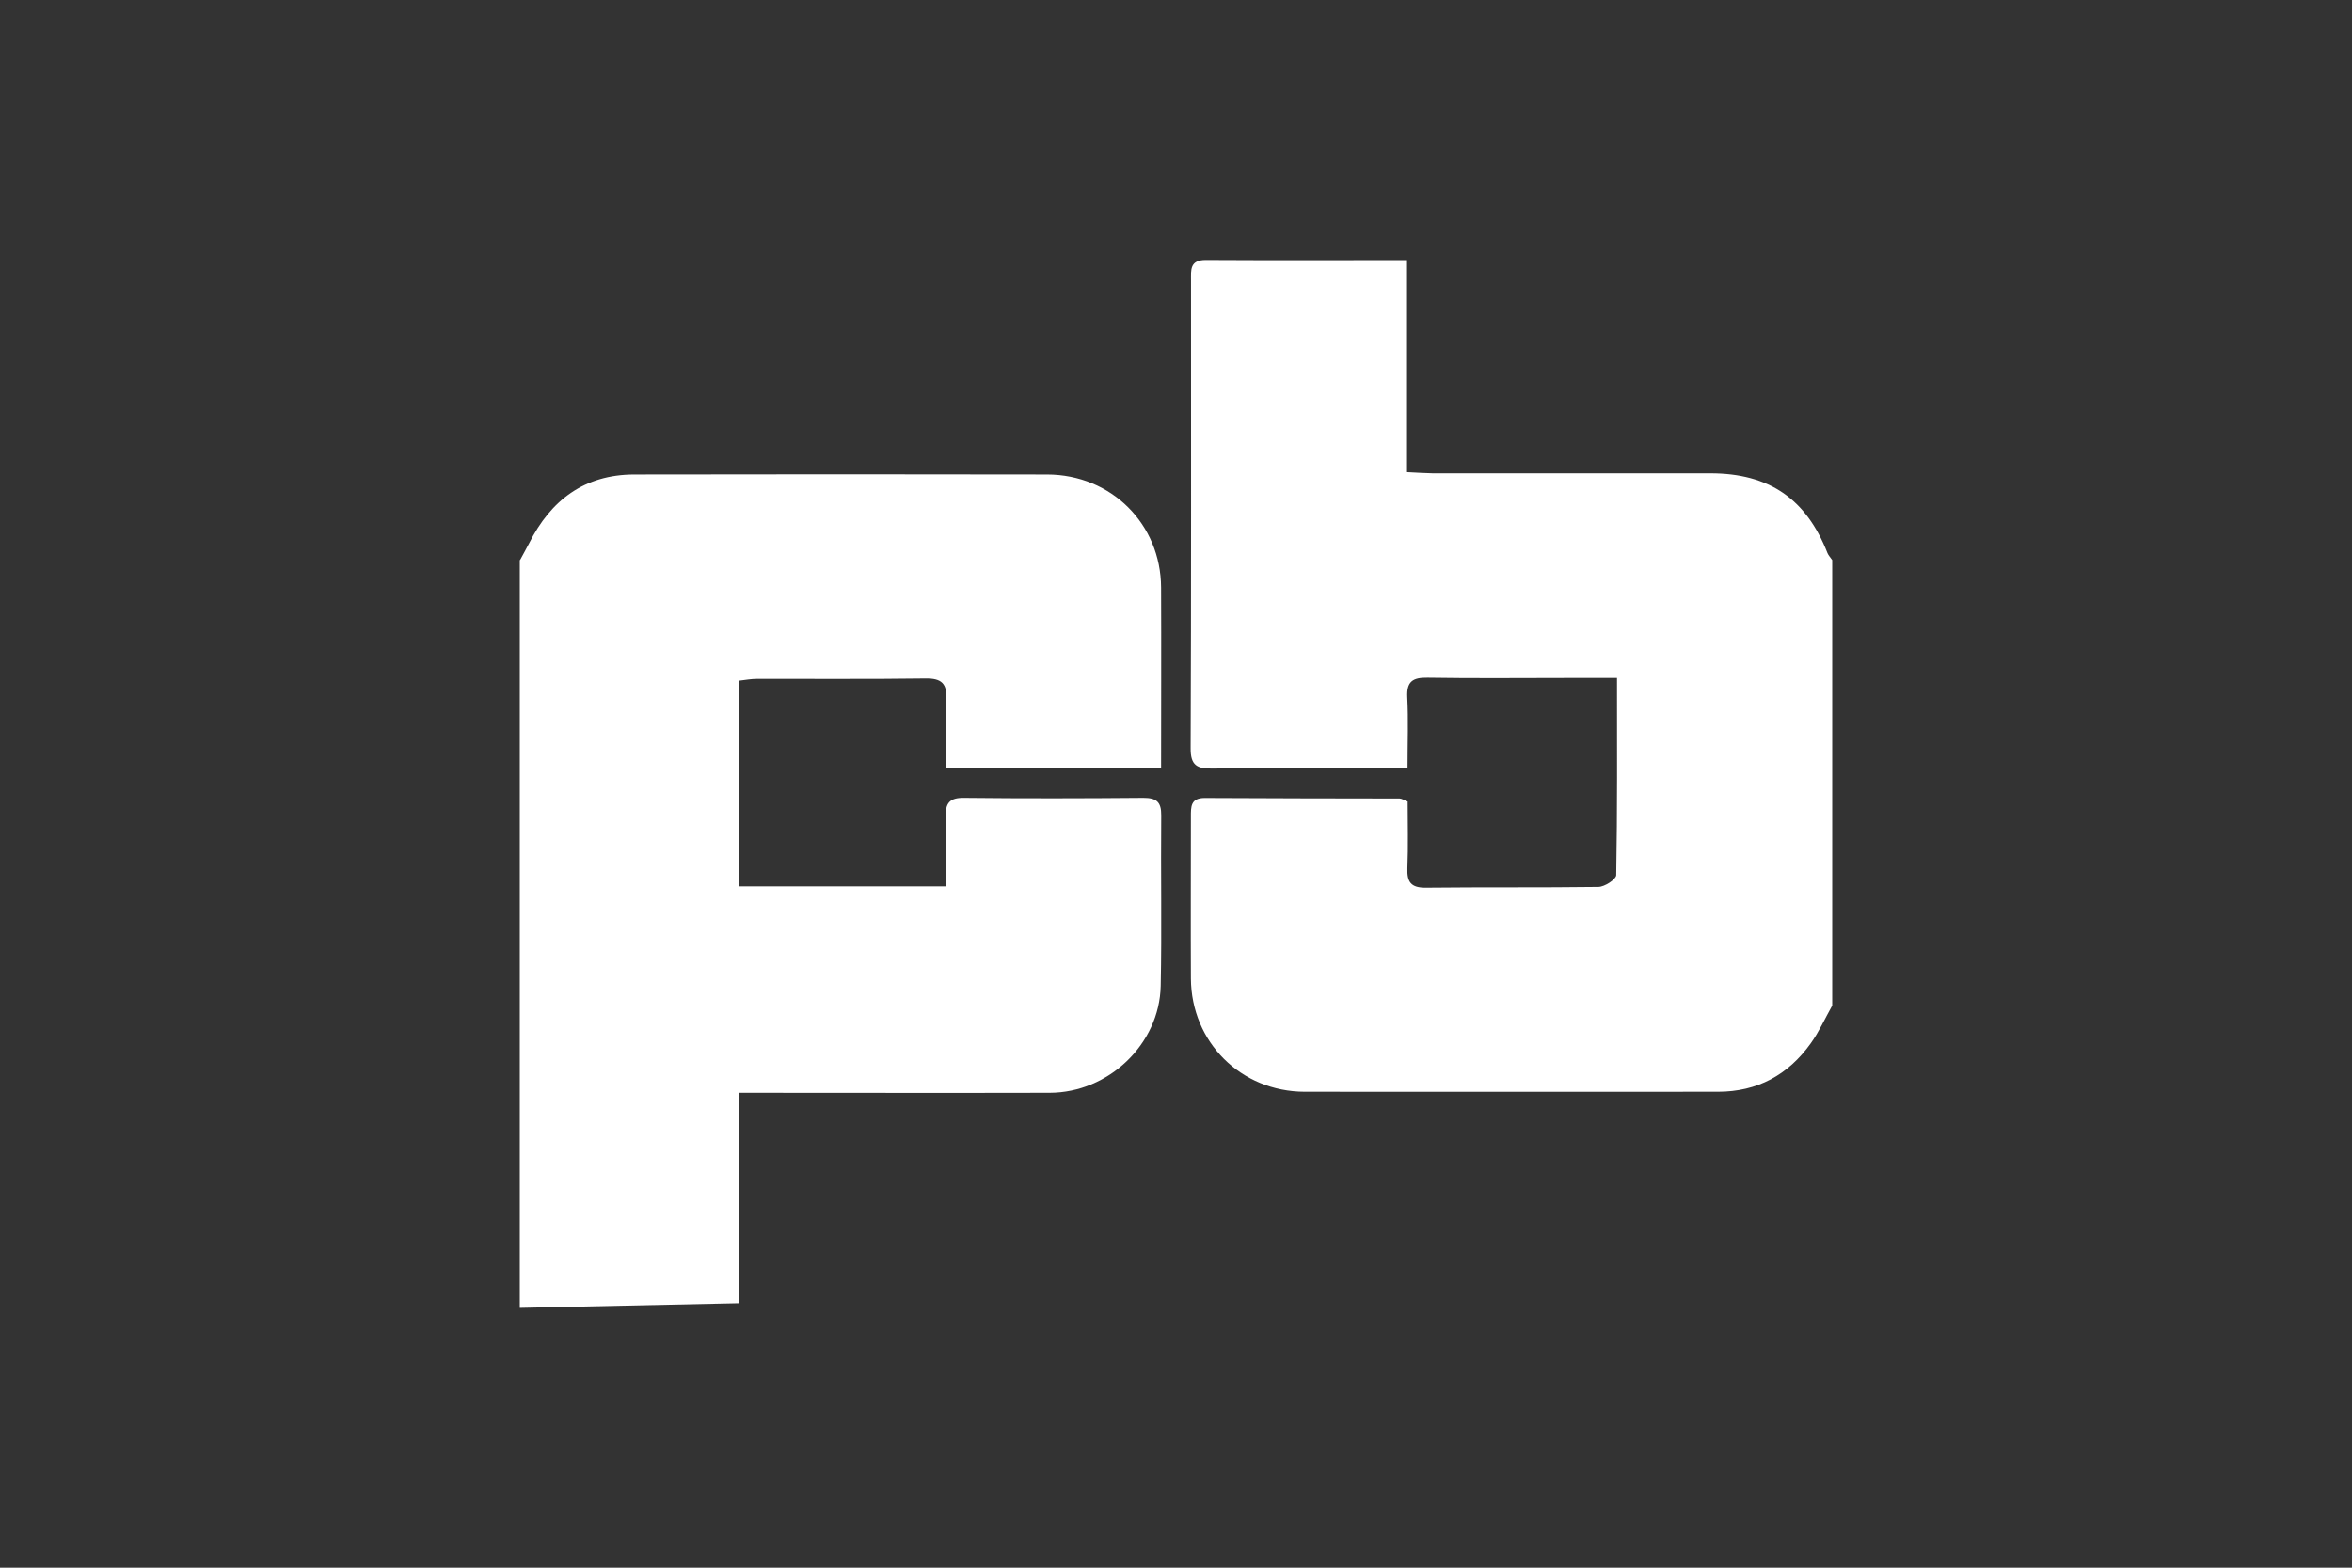 <?xml version="1.0" encoding="UTF-8"?>
<svg xmlns="http://www.w3.org/2000/svg" id="Layer_1" width="180" height="120" viewBox="0 0 180 120">
  <rect x="0" y="0" width="180" height="120" fill="#333333" stroke="none"/>
  <defs>
    <style>.cls-1{fill:#fff;stroke-width:0px;}</style>
  </defs>
  <path class="cls-1" d="m39.8,42.87c.23-.43.47-.85.69-1.28,1.66-3.31,4.24-5.26,8.04-5.27,10.54-.02,21.07-.02,31.61,0,4.91.01,8.7,3.79,8.72,8.66.02,4.56,0,9.12,0,13.79h-16.46c0-1.71-.07-3.46.02-5.21.07-1.25-.36-1.65-1.61-1.63-4.29.06-8.58.02-12.88.03-.43,0-.86.08-1.37.14v15.75h15.84c0-1.79.05-3.55-.02-5.31-.04-1.06.28-1.49,1.41-1.47,4.57.05,9.14.04,13.71,0,1,0,1.38.3,1.37,1.34-.04,4.35.05,8.7-.04,13.05-.09,4.46-3.99,8.18-8.5,8.19-7.86.02-15.72,0-23.77,0v16.1c-5.71.12-11.25.24-16.78.36,0-19.08,0-38.16,0-57.24Z"></path>
  <path class="cls-1" d="m140.2,77.01c-.54.96-.99,1.97-1.62,2.85-1.73,2.42-4.09,3.71-7.11,3.71-10.54,0-21.08.01-31.61,0-4.9-.01-8.69-3.8-8.72-8.67-.02-4.13,0-8.25,0-12.38,0-.77-.03-1.45,1.08-1.44,4.96.03,9.92.03,14.89.04.15,0,.31.11.62.23,0,1.68.05,3.4-.02,5.11-.04,1.05.27,1.5,1.4,1.49,4.4-.05,8.81,0,13.21-.06.48,0,1.36-.58,1.37-.9.09-4.95.06-9.9.06-15.1-1.39,0-2.59,0-3.8,0-3.57,0-7.14.04-10.7-.02-1.14-.02-1.61.3-1.55,1.5.09,1.72.02,3.45.02,5.44-.87,0-1.63,0-2.39,0-4.18,0-8.36-.04-12.54.02-1.18.02-1.68-.24-1.67-1.56.05-11.93.03-23.87.03-35.8,0-.8-.11-1.57,1.13-1.57,5.06.03,10.13.01,15.4.01v16.23c.79.04,1.38.08,1.97.09,7.08,0,14.16,0,21.24,0,4.49,0,7.33,1.94,8.97,6.11.08.19.24.35.36.53v34.14Z"></path>
</svg>
